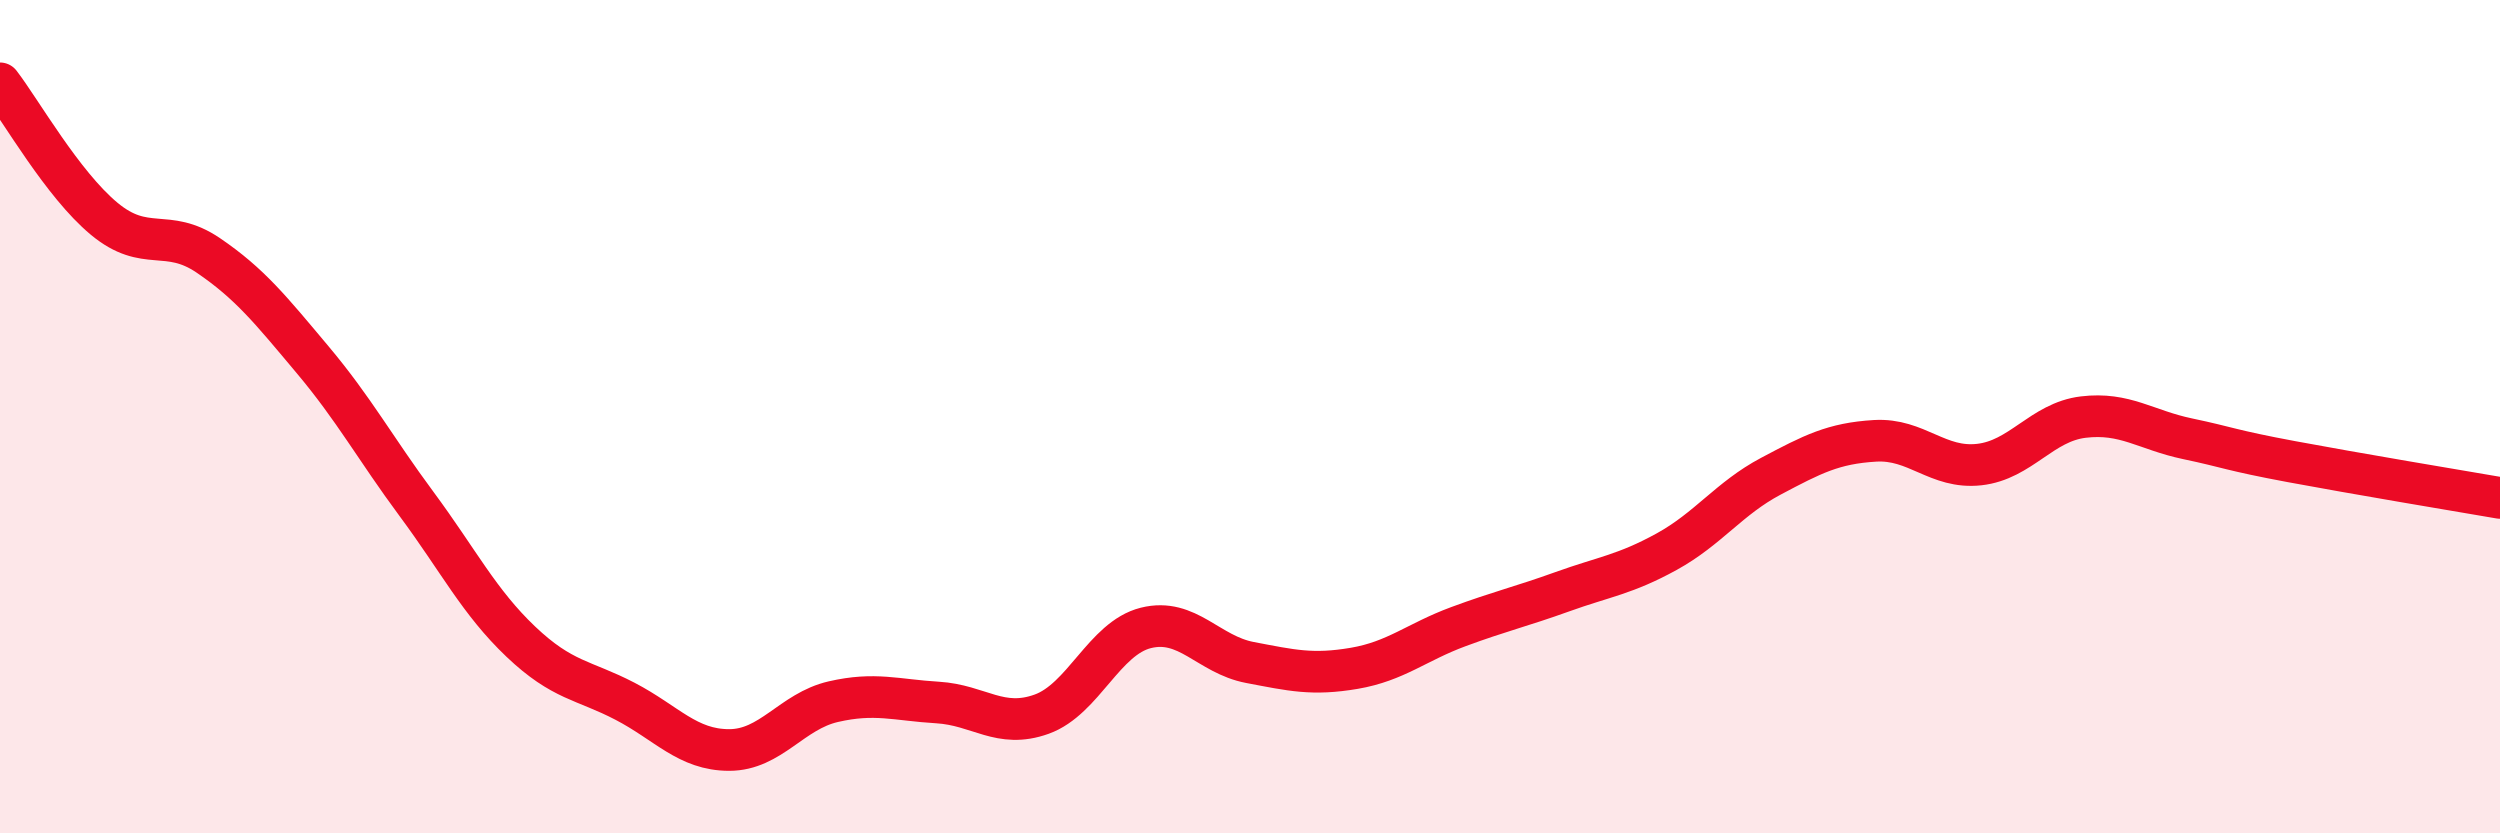 
    <svg width="60" height="20" viewBox="0 0 60 20" xmlns="http://www.w3.org/2000/svg">
      <path
        d="M 0,2 C 0.5,2.65 1.5,4.42 2.5,5.25 C 3.5,6.08 4,5.45 5,6.13 C 6,6.81 6.5,7.44 7.5,8.63 C 8.5,9.82 9,10.75 10,12.1 C 11,13.45 11.5,14.45 12.5,15.4 C 13.5,16.35 14,16.31 15,16.83 C 16,17.35 16.5,18 17.5,18 C 18.5,18 19,17.07 20,16.84 C 21,16.61 21.5,16.8 22.5,16.86 C 23.5,16.92 24,17.5 25,17.14 C 26,16.78 26.5,15.32 27.5,15.07 C 28.5,14.82 29,15.71 30,15.9 C 31,16.09 31.5,16.21 32.5,16.04 C 33.5,15.87 34,15.41 35,15.04 C 36,14.67 36.5,14.56 37.5,14.2 C 38.5,13.84 39,13.79 40,13.24 C 41,12.69 41.5,11.96 42.5,11.43 C 43.5,10.9 44,10.64 45,10.58 C 46,10.52 46.5,11.26 47.5,11.15 C 48.5,11.04 49,10.13 50,10.01 C 51,9.89 51.5,10.32 52.5,10.53 C 53.5,10.74 53.5,10.8 55,11.08 C 56.5,11.36 59,11.78 60,11.95L60 20L0 20Z"
        fill="#EB0A25"
        opacity="0.1"
        stroke-linecap="round"
        stroke-linejoin="round"
      />
      <path
        d="M 0,2 C 0.5,2.65 1.5,4.42 2.5,5.25 C 3.5,6.08 4,5.45 5,6.13 C 6,6.81 6.5,7.44 7.5,8.63 C 8.5,9.82 9,10.75 10,12.1 C 11,13.45 11.5,14.45 12.5,15.4 C 13.5,16.35 14,16.31 15,16.83 C 16,17.35 16.5,18 17.5,18 C 18.5,18 19,17.07 20,16.84 C 21,16.61 21.5,16.8 22.5,16.86 C 23.5,16.92 24,17.5 25,17.14 C 26,16.78 26.5,15.32 27.5,15.07 C 28.5,14.82 29,15.71 30,15.9 C 31,16.09 31.5,16.21 32.5,16.04 C 33.5,15.87 34,15.41 35,15.04 C 36,14.67 36.5,14.56 37.5,14.2 C 38.5,13.84 39,13.79 40,13.24 C 41,12.69 41.5,11.96 42.5,11.43 C 43.5,10.9 44,10.64 45,10.58 C 46,10.52 46.5,11.26 47.5,11.15 C 48.5,11.04 49,10.13 50,10.01 C 51,9.89 51.5,10.32 52.5,10.53 C 53.5,10.74 53.5,10.8 55,11.08 C 56.5,11.36 59,11.78 60,11.95"
        stroke="#EB0A25"
        stroke-width="1"
        fill="none"
        stroke-linecap="round"
        stroke-linejoin="round"
      />
    </svg>
  
